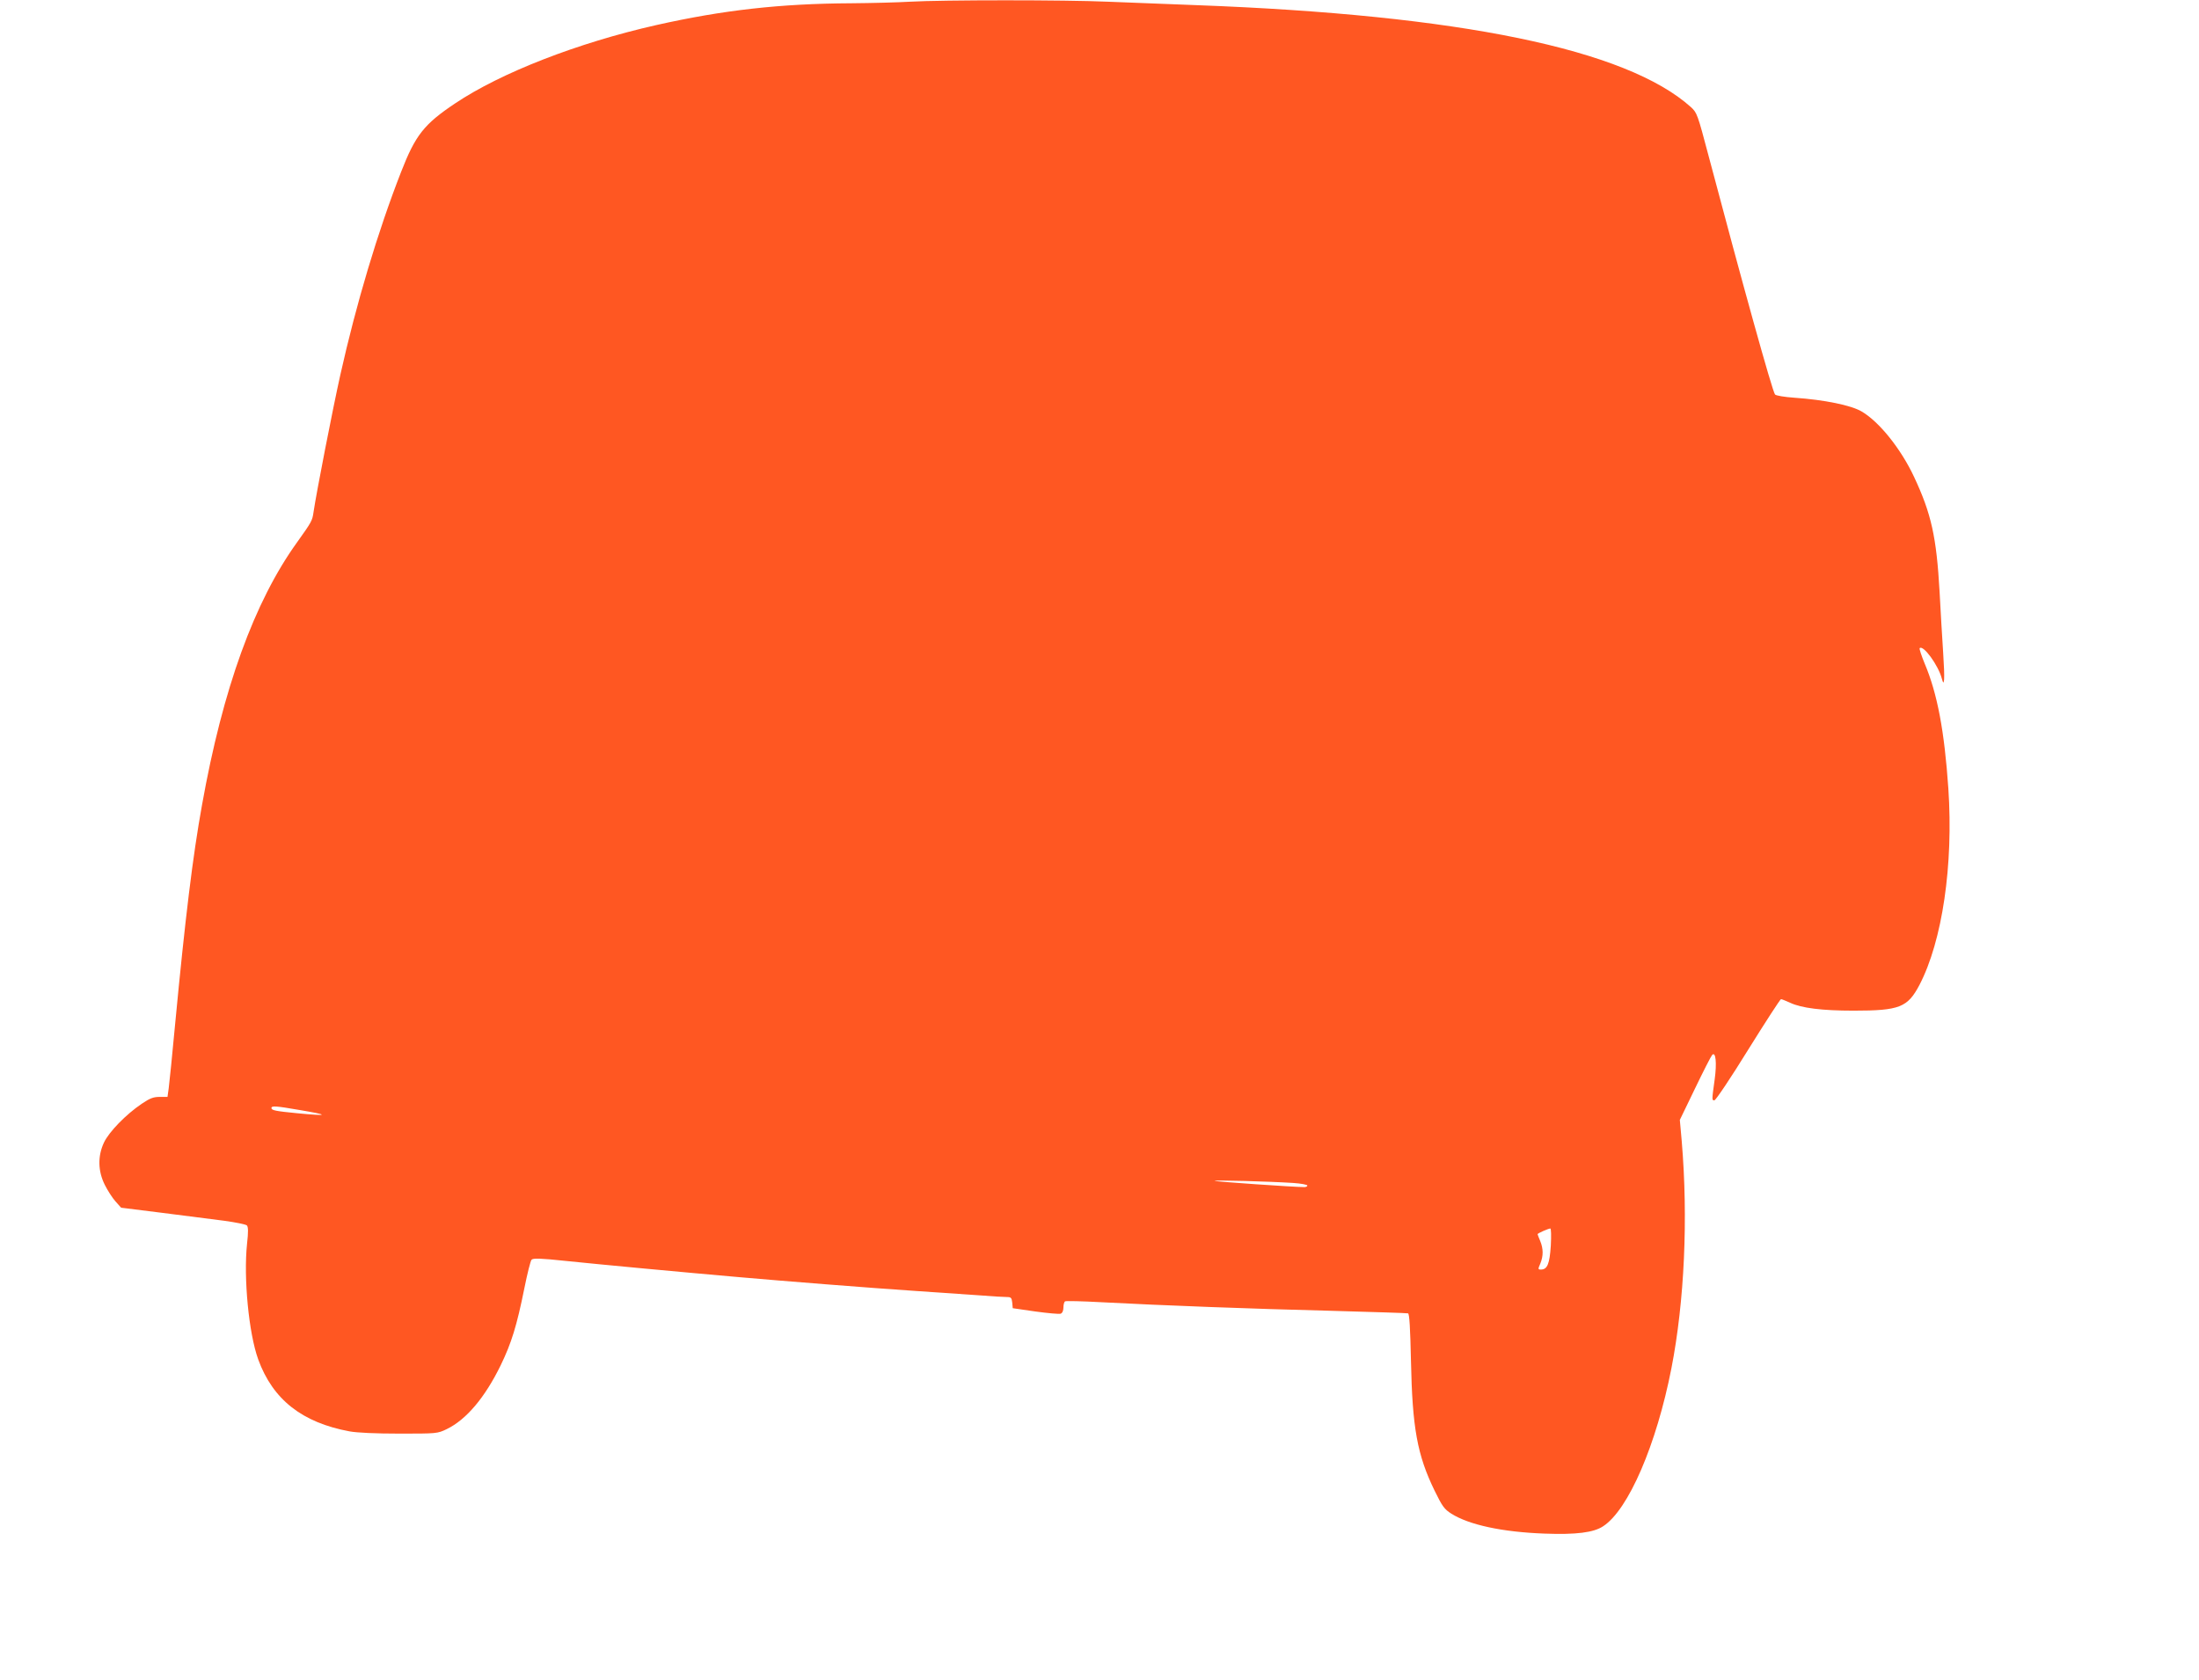 <?xml version="1.0" standalone="no"?>
<!DOCTYPE svg PUBLIC "-//W3C//DTD SVG 20010904//EN"
 "http://www.w3.org/TR/2001/REC-SVG-20010904/DTD/svg10.dtd">
<svg version="1.0" xmlns="http://www.w3.org/2000/svg"
 width="1280pt" height="978pt" viewBox="0 0 1280 978"
 preserveAspectRatio="xMidYMid meet">
<g transform="translate(0,978) scale(0.1,-0.1)"
fill="#ff5722" stroke="none">
<path d="M5295 9770 c-66 -4 -219 -8 -340 -9 -414 -2 -748 -40 -1135 -127
-456 -103 -904 -277 -1171 -456 -181 -121 -231 -185 -314 -398 -136 -348 -261
-766 -354 -1182 -45 -202 -139 -684 -156 -799 -7 -50 -11 -57 -96 -176 -249
-346 -432 -851 -553 -1528 -54 -298 -98 -660 -156 -1270 -17 -181 -34 -352
-38 -380 l-7 -50 -46 0 c-36 0 -57 -8 -104 -40 -92 -62 -191 -164 -220 -226
-37 -79 -35 -166 5 -246 16 -32 44 -76 62 -96 l33 -37 240 -30 c132 -17 294
-38 360 -46 66 -9 125 -21 132 -27 8 -9 9 -36 1 -107 -21 -199 10 -521 65
-673 85 -234 256 -368 532 -419 43 -8 153 -13 290 -13 217 0 221 0 275 26 114
55 223 184 315 373 62 128 93 228 137 446 17 85 36 161 42 167 9 10 50 9 201
-7 192 -20 684 -66 1005 -94 248 -22 765 -63 1035 -81 127 -9 291 -20 365 -25
74 -6 147 -10 162 -10 23 0 27 -5 30 -32 l3 -33 131 -19 c73 -10 139 -16 148
-13 10 4 16 18 16 36 0 16 4 33 10 36 5 3 99 1 207 -5 356 -19 890 -39 1338
-50 242 -7 445 -13 451 -15 8 -2 13 -88 17 -277 8 -389 36 -547 138 -756 44
-90 56 -107 97 -133 103 -65 296 -107 542 -116 184 -7 287 6 342 43 147 96
310 475 397 919 76 390 98 873 60 1323 l-11 123 88 182 c48 100 93 188 100
196 21 23 28 -46 15 -141 -17 -123 -17 -123 -2 -123 8 0 97 133 197 295 101
162 187 295 191 294 5 0 28 -10 53 -21 66 -31 185 -46 370 -46 267 0 314 19
383 150 133 256 198 698 168 1143 -23 335 -64 553 -138 728 -19 46 -32 86 -29
89 21 21 109 -100 129 -177 15 -57 18 -2 8 147 -6 87 -15 248 -21 358 -18 319
-48 455 -149 670 -76 162 -202 320 -305 380 -61 36 -217 68 -393 80 -56 4
-106 12 -111 19 -16 20 -189 643 -387 1390 -64 242 -67 250 -103 283 -376 337
-1345 536 -2877 593 -159 6 -391 15 -515 20 -246 11 -963 11 -1155 0z m-3553
-6451 c179 -30 174 -37 -13 -19 -124 12 -149 17 -149 30 0 14 23 13 162 -11z
m5786 -425 c45 -3 82 -10 82 -15 0 -5 -8 -9 -17 -9 -61 0 -518 32 -523 36 -5
6 319 -3 458 -12z m1499 -365 c-7 -106 -20 -139 -58 -139 -17 0 -17 3 -3 35
18 44 18 86 -1 132 -8 19 -15 37 -15 39 0 5 61 32 74 33 5 1 6 -42 3 -100z"/>
</g>
</svg>
